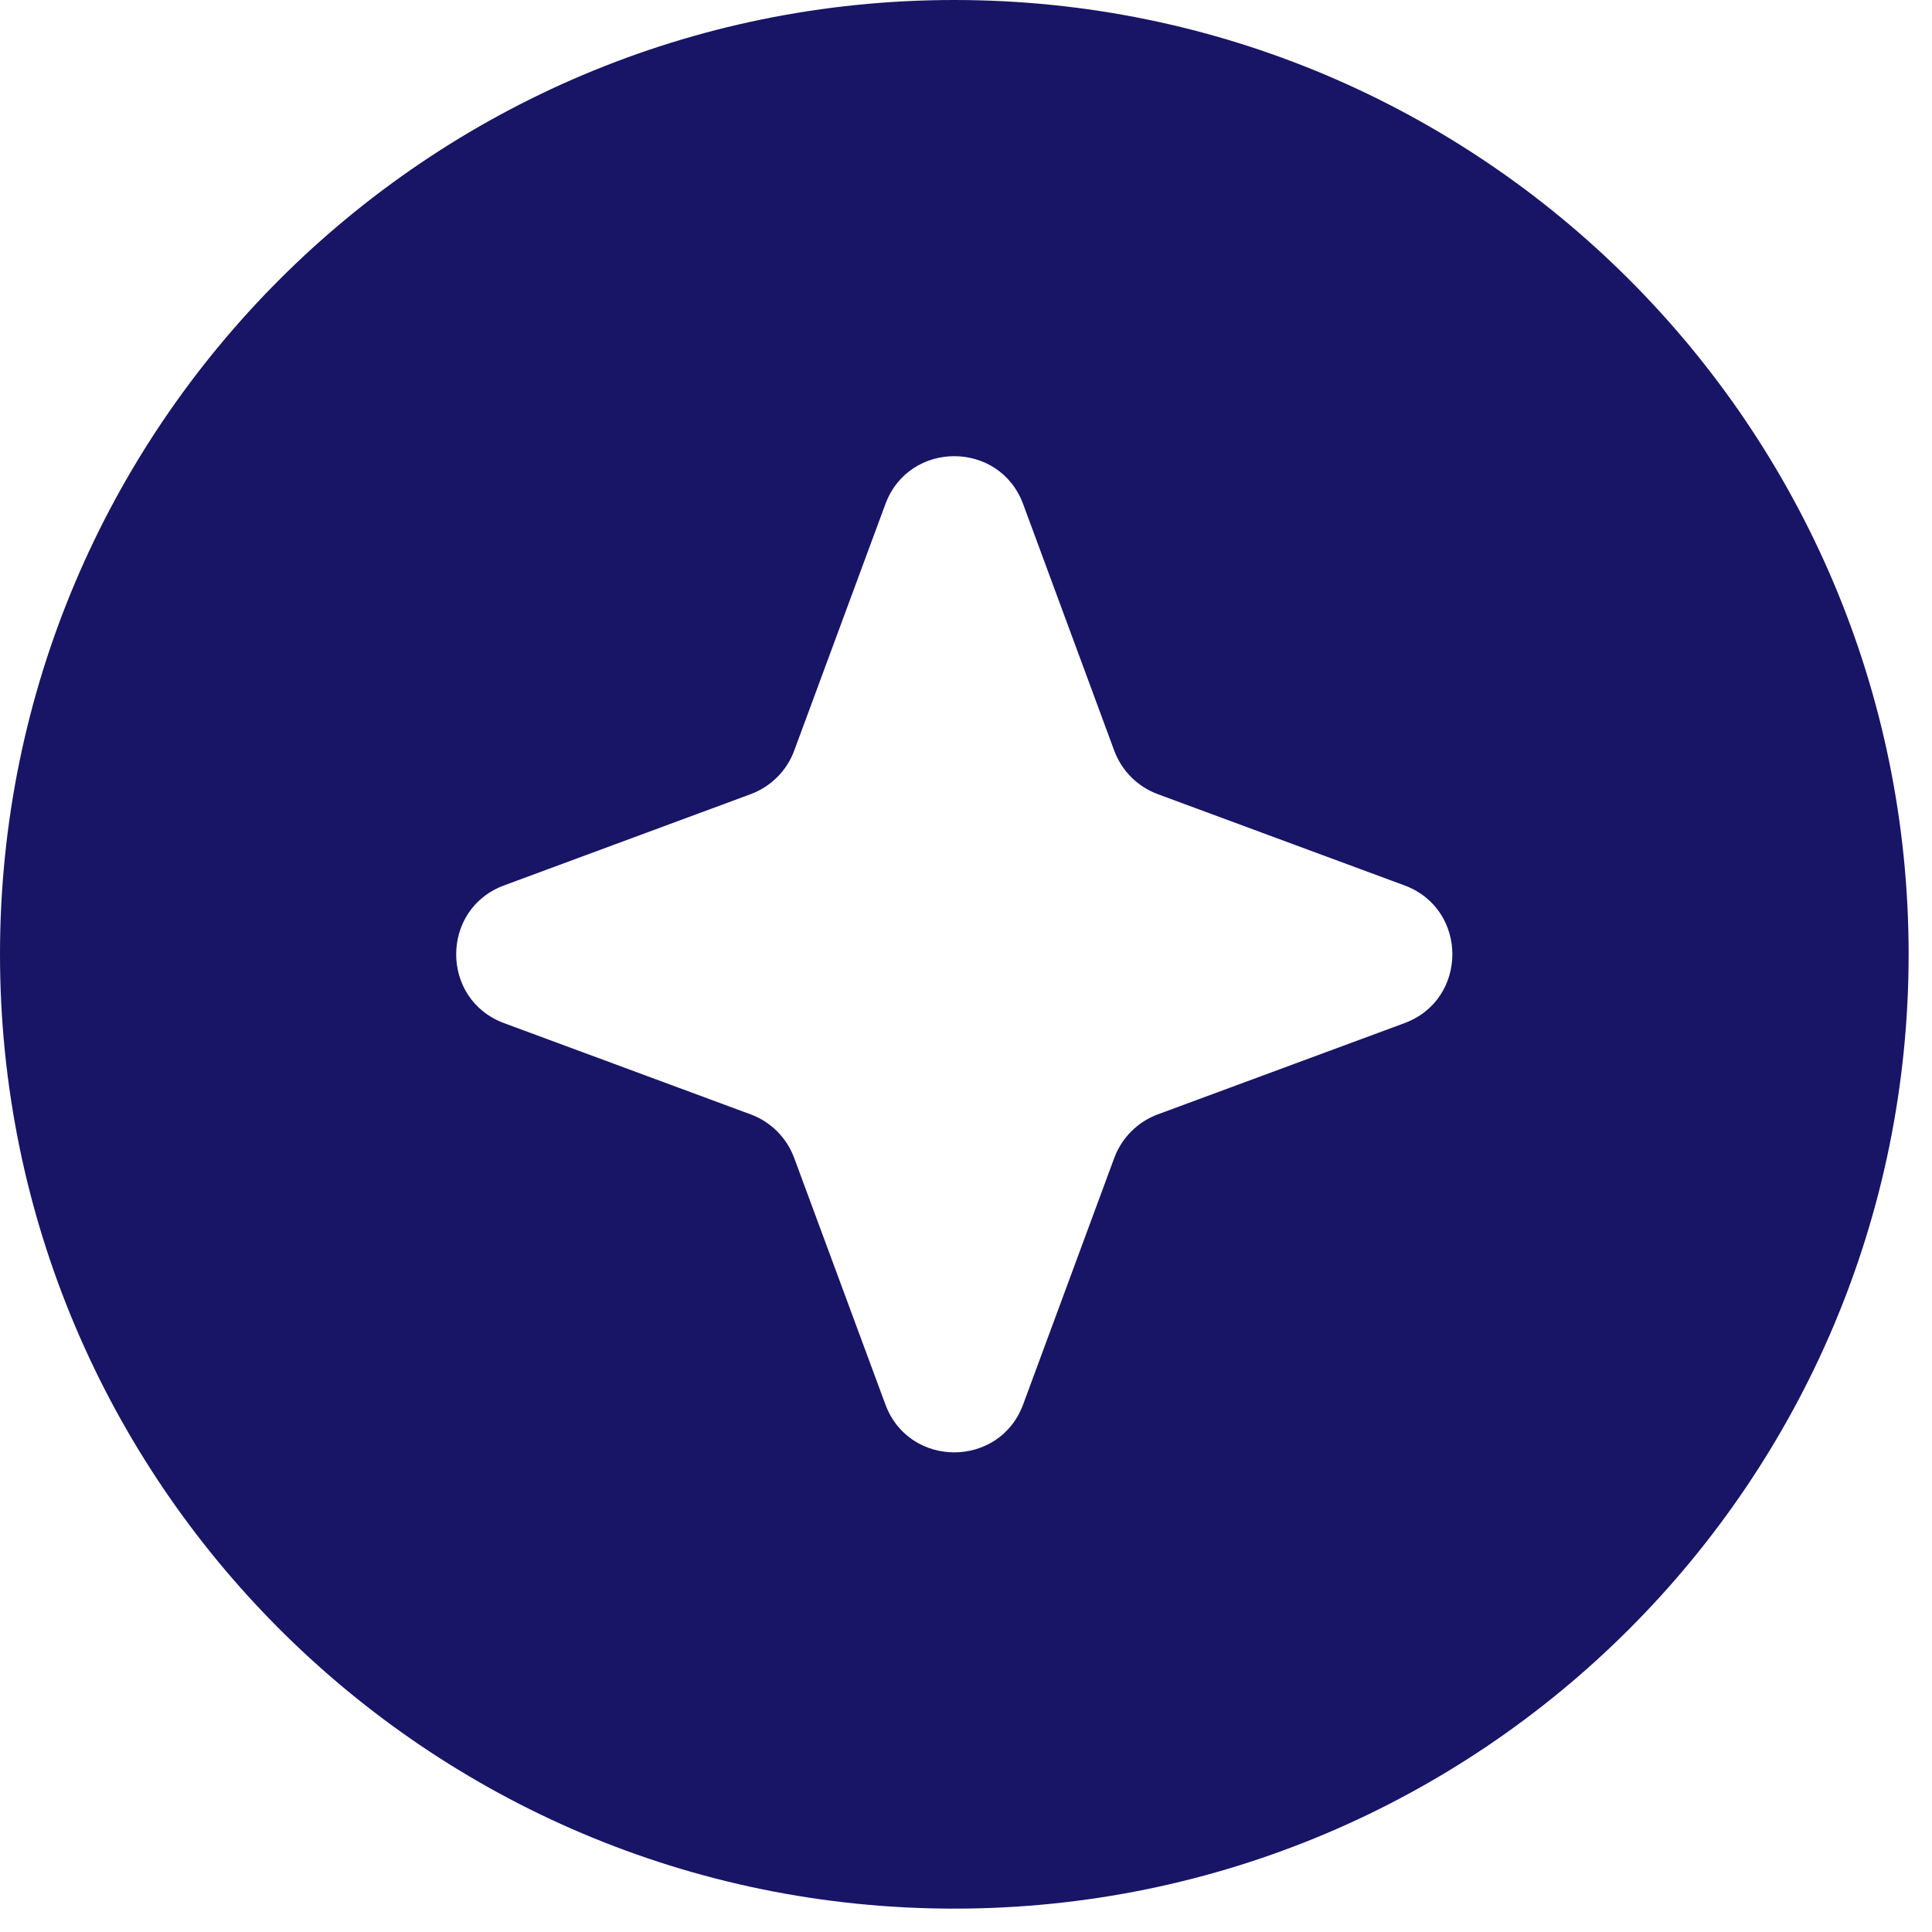 <?xml version="1.0" encoding="UTF-8"?> <svg xmlns="http://www.w3.org/2000/svg" width="21" height="21" viewBox="0 0 21 21" fill="none"><path d="M10.373 0C16.102 8.96788e-05 20.746 4.644 20.746 10.373C20.746 16.102 16.102 20.746 10.373 20.746C4.644 20.746 5.66958e-05 16.102 0 10.373C0 4.644 4.644 0 10.373 0ZM11.121 5.479C10.864 4.785 9.881 4.785 9.624 5.479L8.632 8.161C8.551 8.379 8.378 8.551 8.16 8.632L5.479 9.624C4.785 9.881 4.785 10.864 5.479 11.121L8.16 12.113C8.379 12.194 8.551 12.367 8.632 12.585L9.624 15.266C9.881 15.96 10.864 15.96 11.121 15.266L12.112 12.585C12.193 12.367 12.366 12.194 12.584 12.113L15.266 11.121C15.96 10.864 15.96 9.881 15.266 9.624L12.584 8.632C12.366 8.551 12.193 8.379 12.112 8.161L11.121 5.479Z" fill="#181566"></path></svg> 